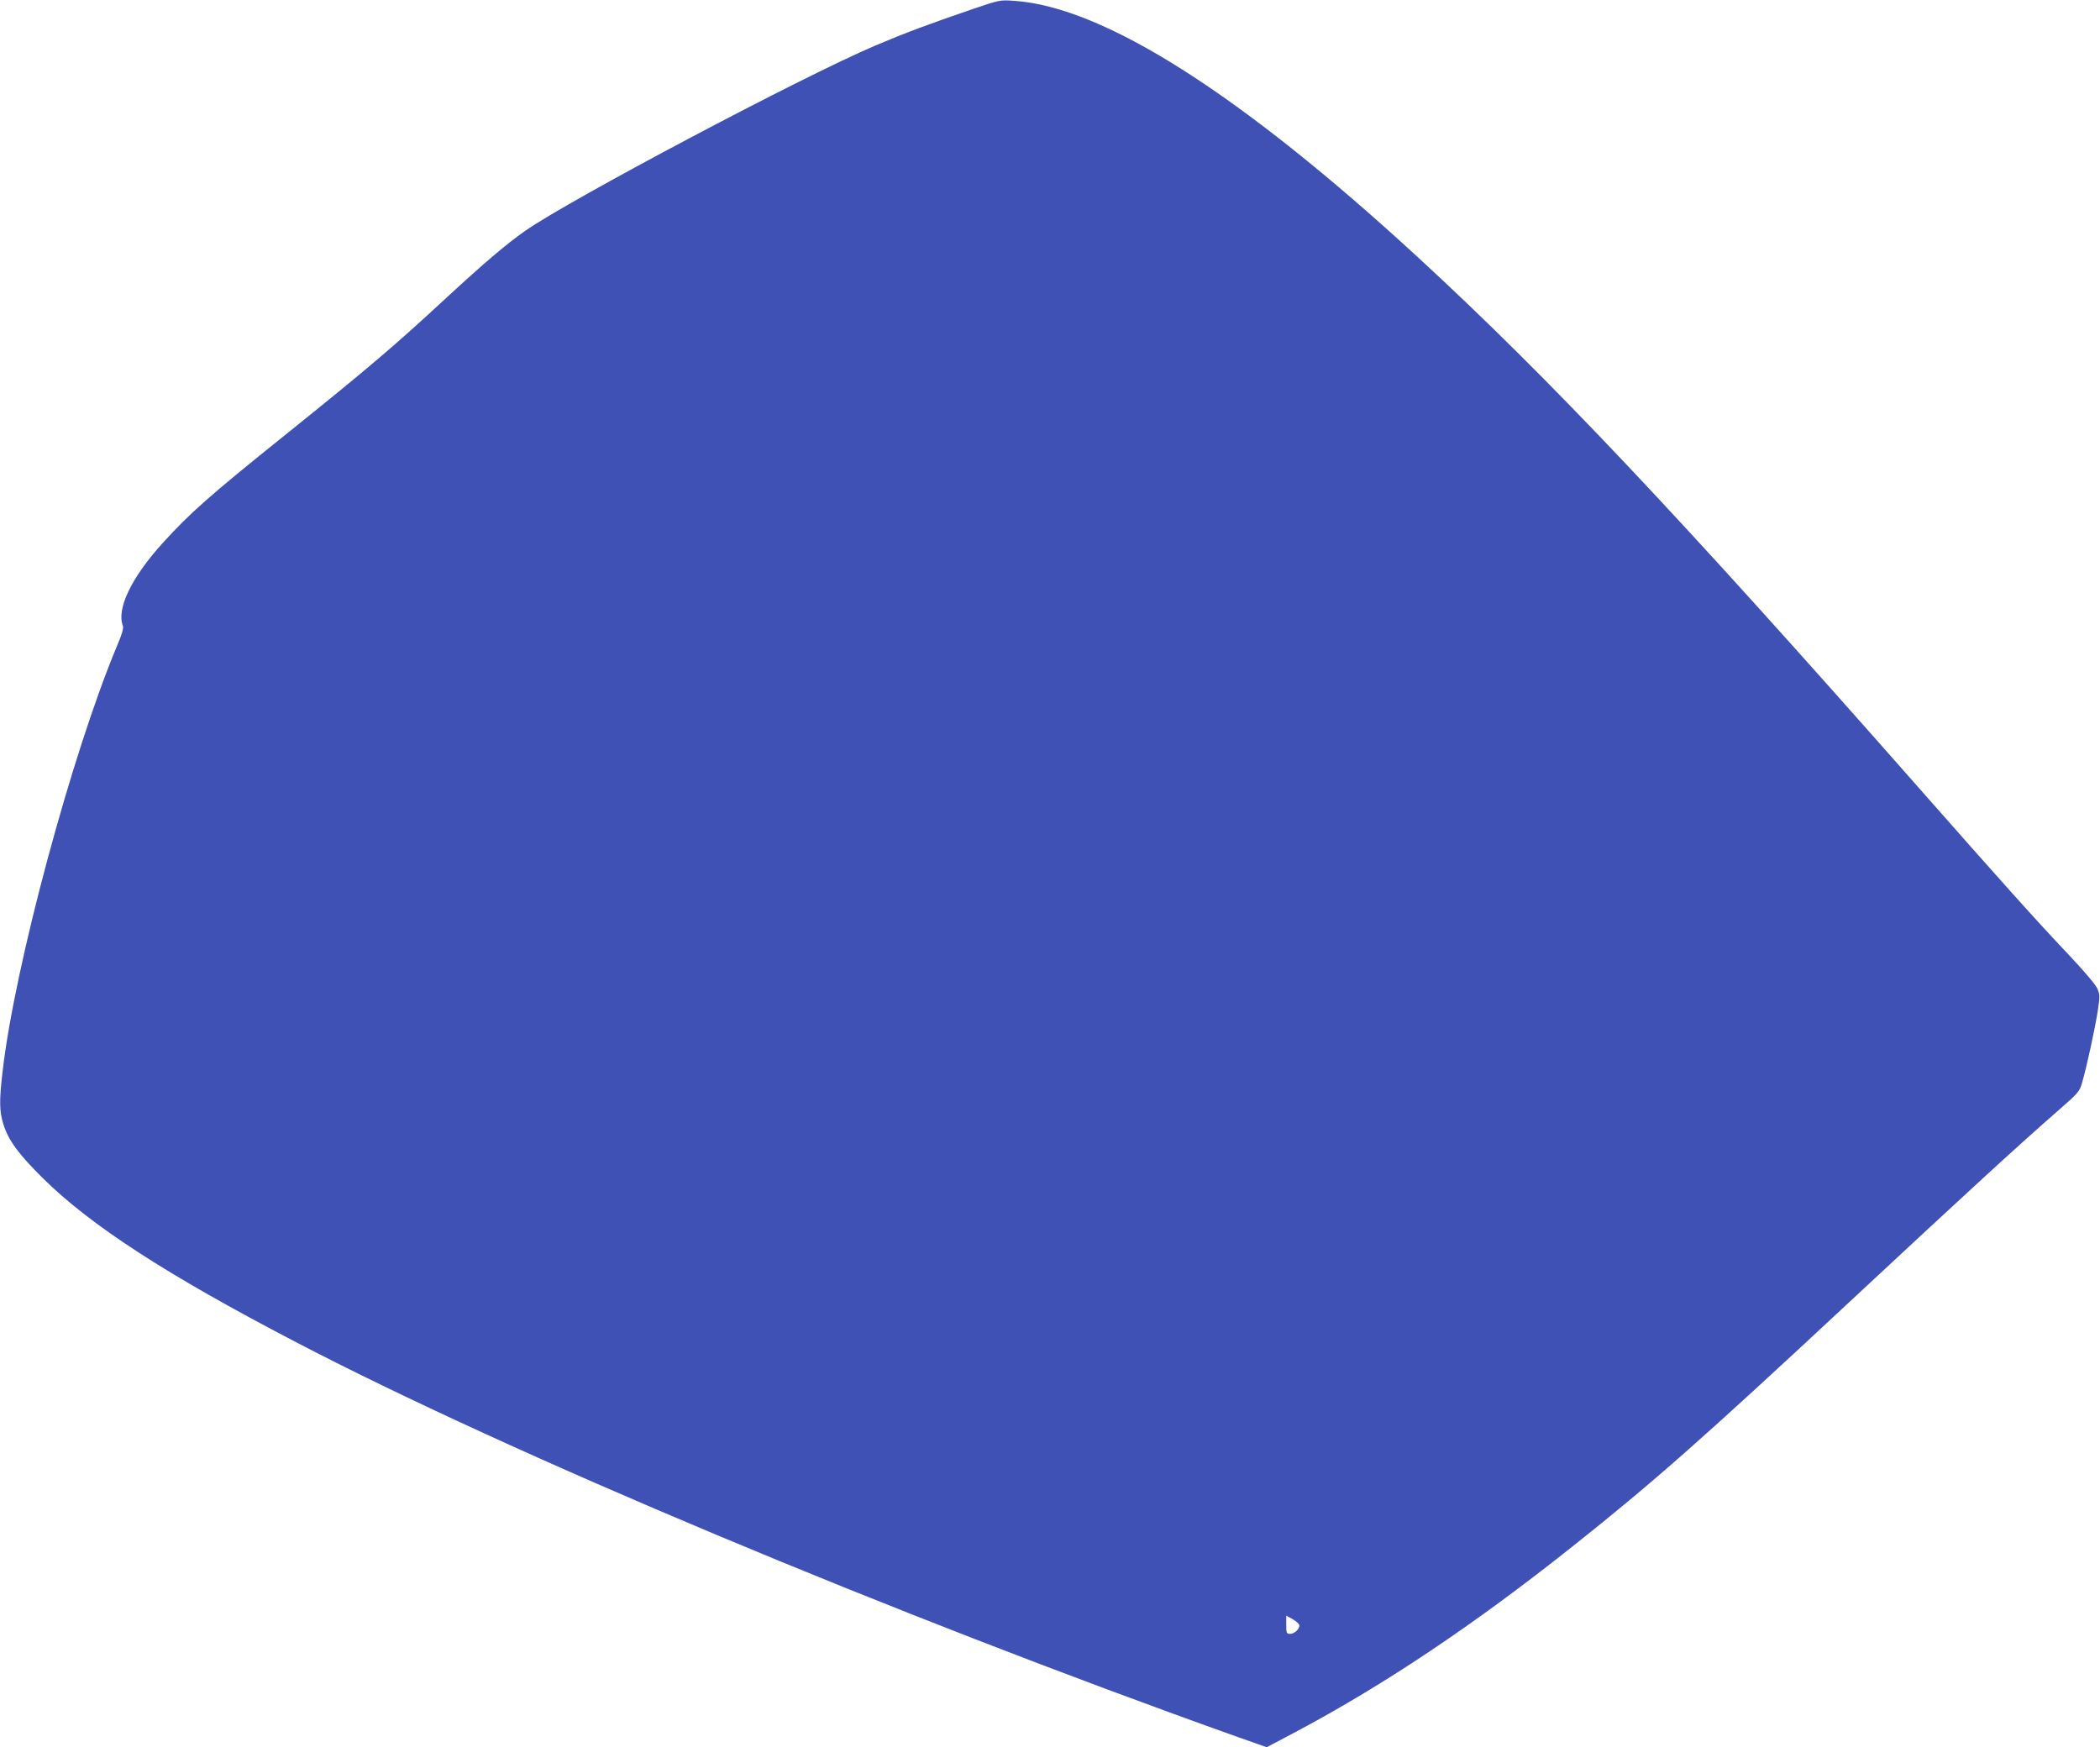 <?xml version="1.0" standalone="no"?>
<!DOCTYPE svg PUBLIC "-//W3C//DTD SVG 20010904//EN"
 "http://www.w3.org/TR/2001/REC-SVG-20010904/DTD/svg10.dtd">
<svg version="1.0" xmlns="http://www.w3.org/2000/svg"
 width="1280pt" height="1065pt" viewBox="0 0 1280 1065"
 preserveAspectRatio="xMidYMid meet">
<g transform="translate(0,1065) scale(0.1,-0.1)"
fill="#3f51b5" stroke="none">
<path d="M5935 10597 c-291 -100 -414 -146 -598 -224 -440 -186 -1866 -941
-2137 -1131 -112 -78 -257 -202 -480 -408 -314 -291 -475 -428 -980 -834 -466
-374 -585 -480 -748 -660 -191 -210 -283 -402 -243 -505 5 -14 -5 -51 -36
-123 -274 -654 -624 -1954 -697 -2592 -21 -178 -20 -245 4 -321 30 -99 91
-182 239 -329 289 -287 753 -589 1540 -999 1302 -680 3627 -1655 5749 -2411
l173 -61 191 101 c535 286 1071 645 1668 1119 495 393 799 661 1700 1501 702
654 1032 957 1265 1160 126 110 130 115 147 174 27 93 76 319 94 431 14 93 14
102 -3 140 -10 23 -82 108 -174 205 -196 207 -405 440 -929 1035 -1442 1637
-2240 2483 -3040 3219 -1082 996 -1915 1525 -2459 1561 -85 6 -89 5 -246 -48z
m1985 -9856 c0 -23 -31 -51 -57 -51 -21 0 -23 4 -23 56 l0 55 40 -22 c22 -13
40 -29 40 -38z"/>
</g>
</svg>
